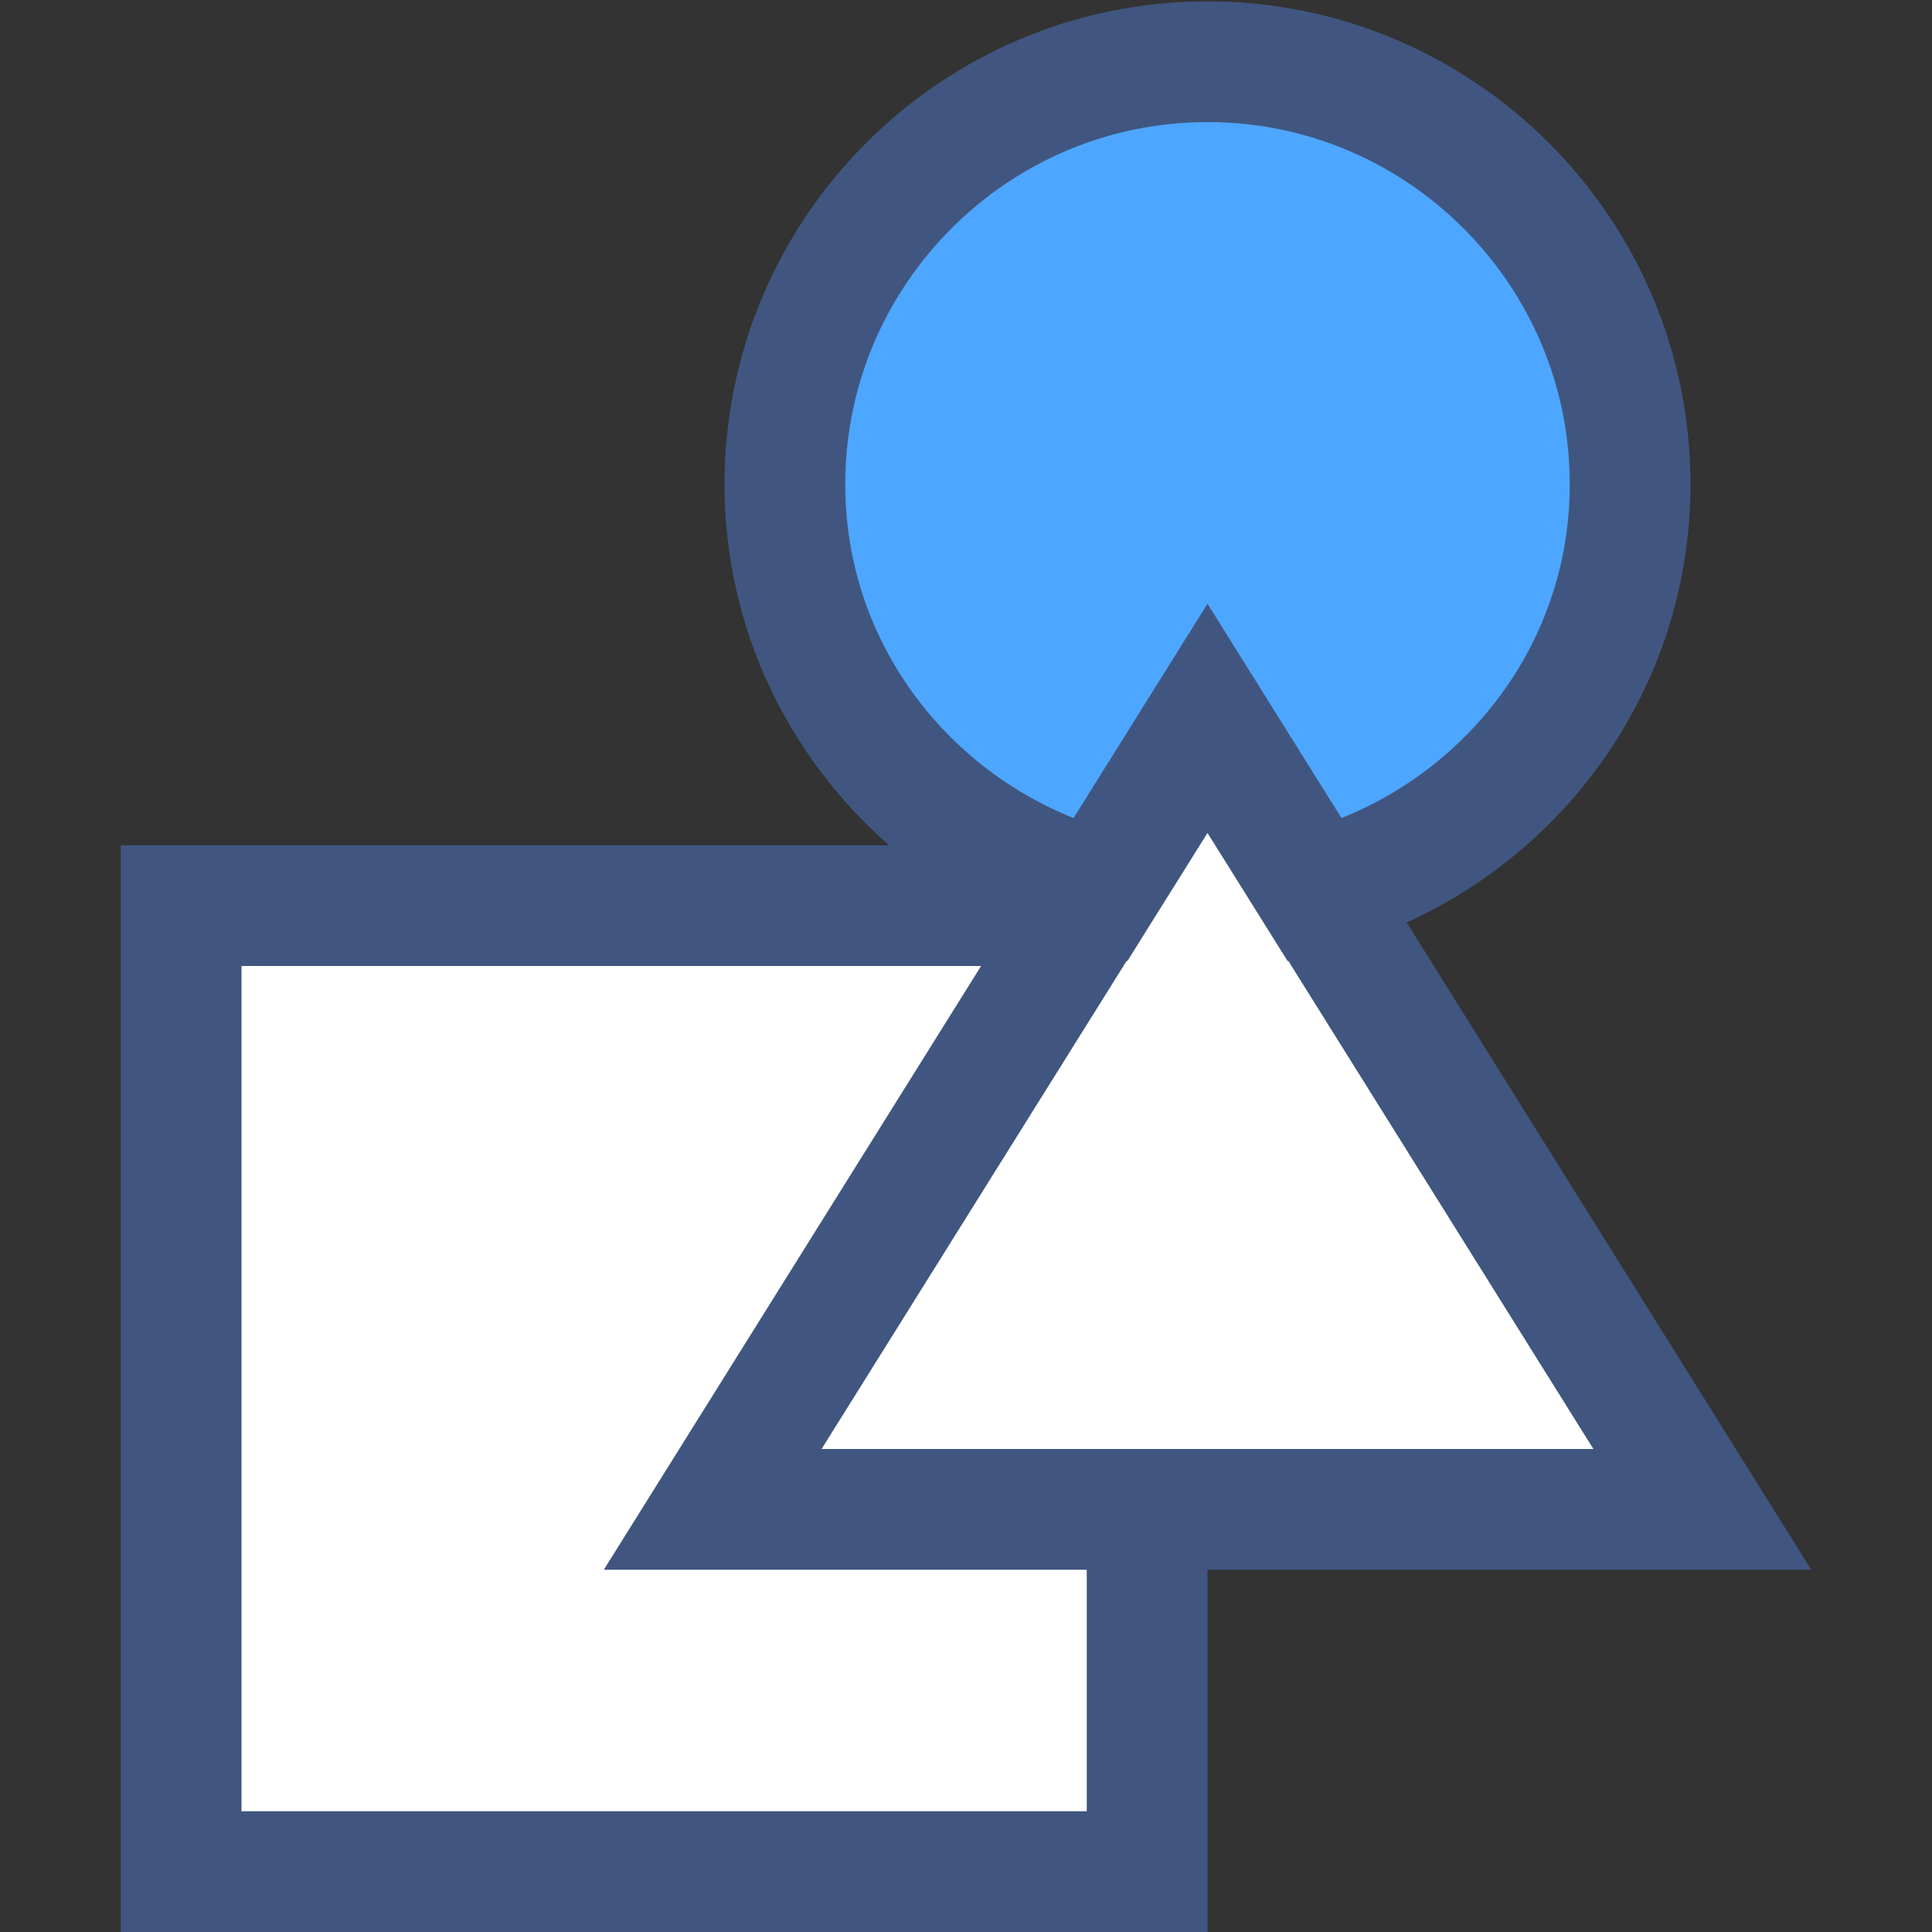 <?xml version="1.0" encoding="iso-8859-1"?>
<!-- Generator: Adobe Illustrator 19.2.1, SVG Export Plug-In . SVG Version: 6.00 Build 0)  -->
<svg version="1.1" xmlns="http://www.w3.org/2000/svg" xmlns:xlink="http://www.w3.org/1999/xlink" x="0px" y="0px"
	 viewBox="0 0 32 32" style="enable-background:new 0 0 32 32;" xml:space="preserve">
<rect x="0" y="0" width="32" height="32" fill="#333333" stroke="none"/>
<g id="Layer_1_1_">
	<polygon style="fill:#FFFFFF;" points="3,31 3,15 18.054,15 20,11.887 28.196,25 19,25 19,31 	"/>
	<path style="fill:#4DA6FF;" d="M18.216,14.763L20,11.909l1.784,2.854C24.777,13.968,27,11.261,27,8.022c0-3.859-3.141-7-7-7
		c-3.859,0-7,3.141-7,7C13,11.261,15.223,13.968,18.216,14.763z"/>
	<path style="fill:#405680;" d="M23.299,15.279c2.763-1.254,4.698-4.02,4.701-7.257c-0.002-4.414-3.586-7.998-8-8
		c-4.414,0.002-7.998,3.586-8,8c0.002,2.39,1.061,4.52,2.726,5.978H2v18h1h17v-6h10L23.299,15.279z M14,8.022
		c0-1.656,0.671-3.15,1.76-4.24c1.09-1.089,2.585-1.759,4.24-1.76c1.656,0,3.15,0.671,4.24,1.76C25.329,4.872,26,6.366,26,8.022
		c0.002,2.512-1.572,4.641-3.781,5.528l-1.581-2.529L20,10l-0.648,1.037l-1.571,2.513C15.572,12.663,13.998,10.534,14,8.022z M18,30
		H4V16h12.25l-6.249,10H18V30z M18,24h-4.392l5.053-8.085l0.012,0.003l0.391-0.626L20,13.796l0.936,1.497l0.391,0.626l0.012-0.003
		L22.642,18h0l3.75,6H18z"/>
	<rect style="fill:none;" width="32" height="32"/>
</g>
<g id="Layer_1">
</g>
</svg>
